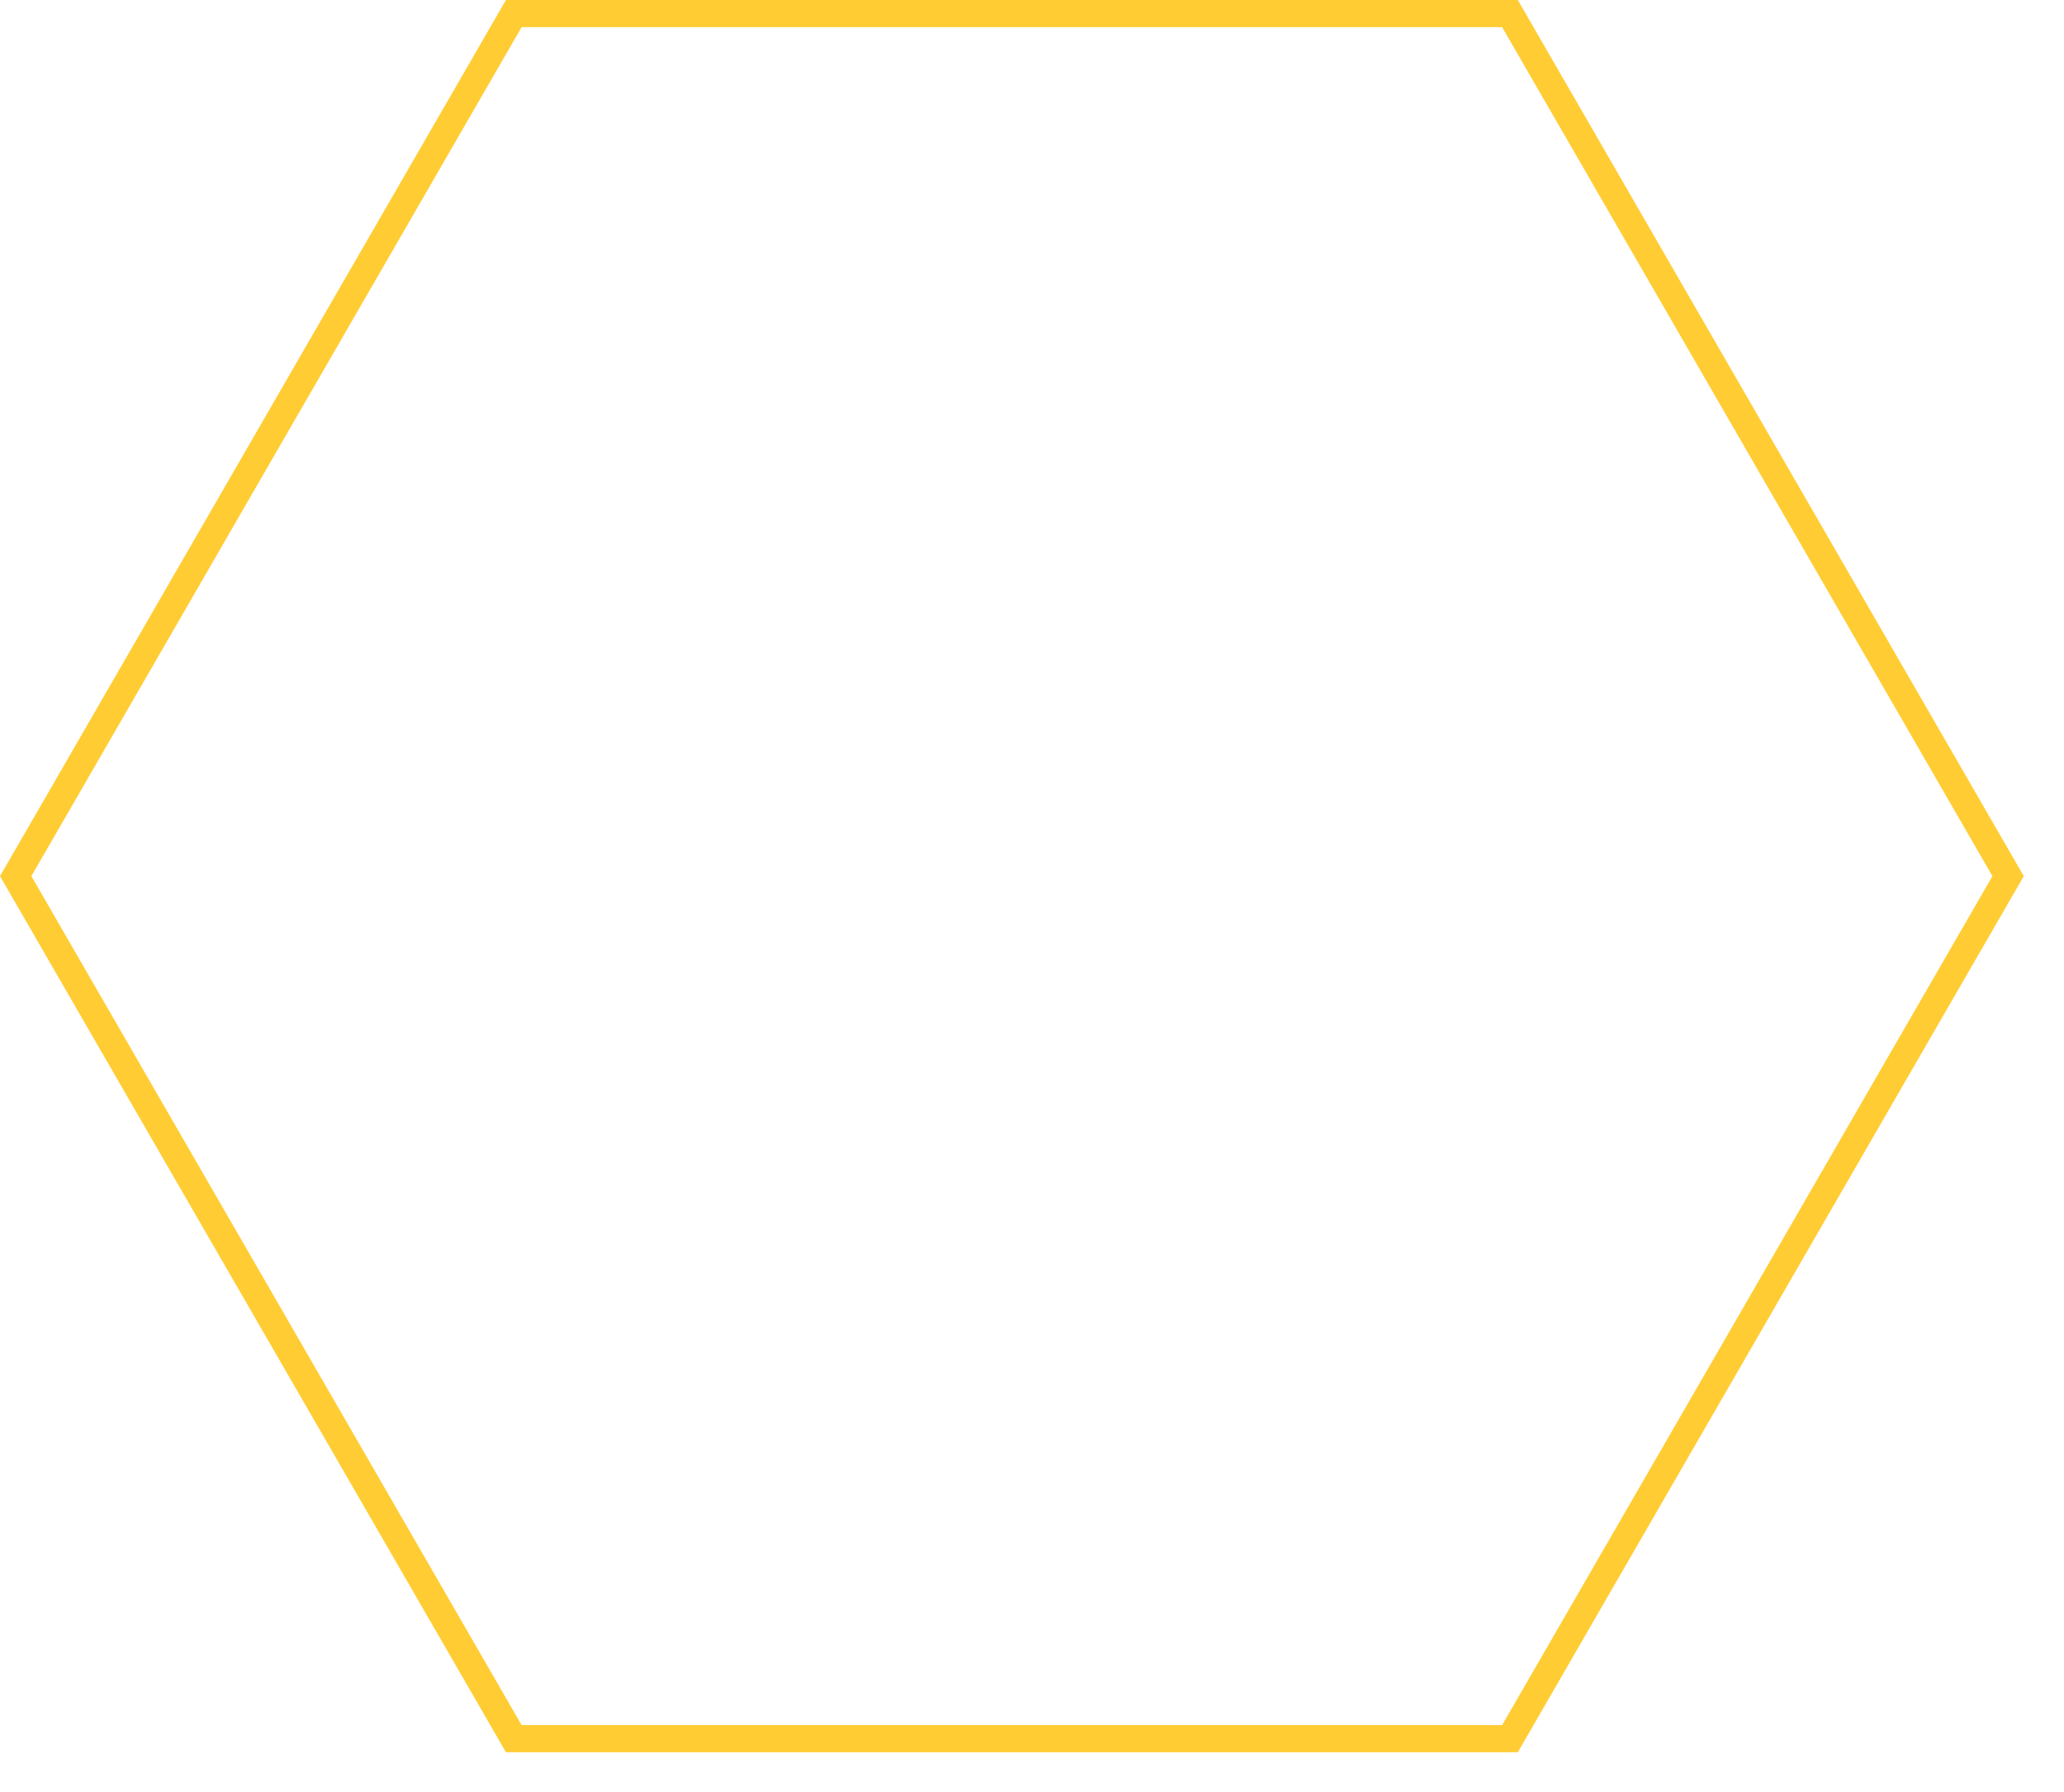 <svg width="38" height="33" viewBox="0 0 38 33" fill="none" xmlns="http://www.w3.org/2000/svg">
<path d="M27.8 0.25H9.459L0.289 16.134L9.459 32.017H27.8L36.971 16.134L27.8 0.25Z" stroke="#FFCC33" stroke-width="0.5" stroke-miterlimit="10"/>
</svg>
